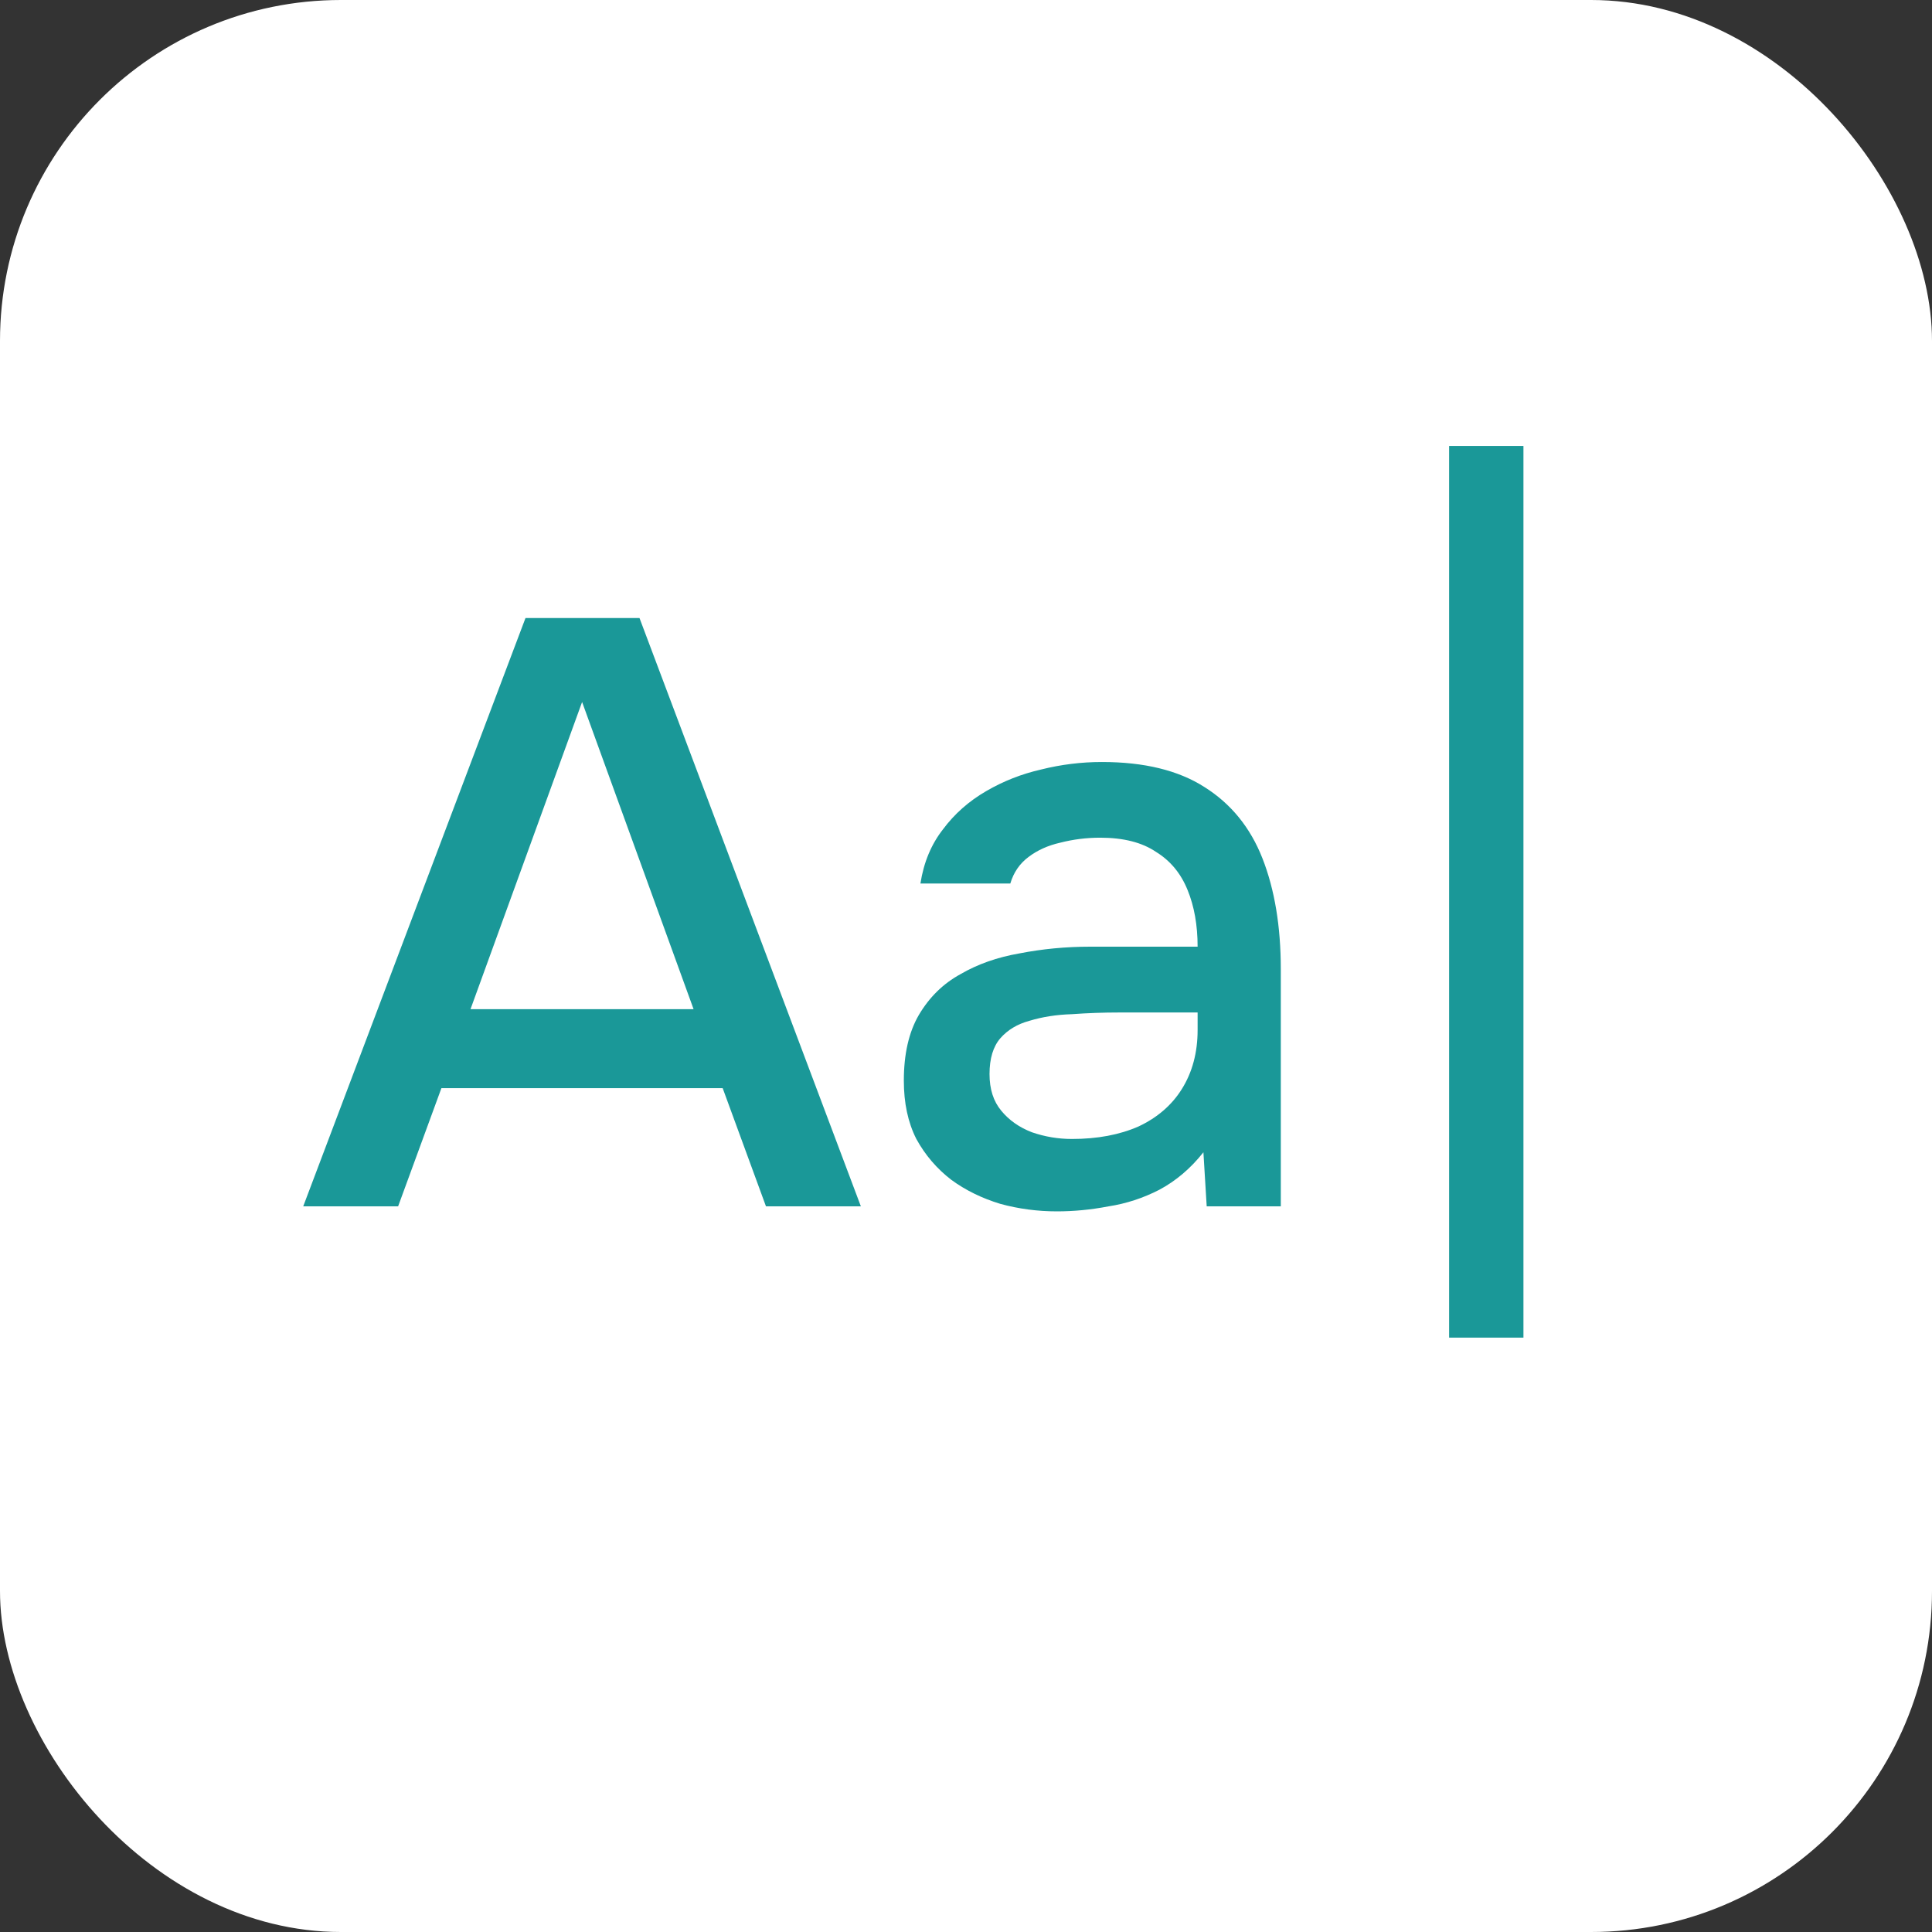 <?xml version="1.0" encoding="UTF-8"?> <svg xmlns="http://www.w3.org/2000/svg" width="17" height="17" viewBox="0 0 17 17" fill="none"><rect x="0" y="0" width="17" height="17" fill="#333333" stroke="none"/><rect width="17" height="17" rx="3" fill="white"></rect><path d="M2.668 10.615L4.624 5.438H5.627L7.575 10.615H6.74L6.359 9.575H3.884L3.503 10.615H2.668ZM4.14 8.88H6.103L5.122 6.177L4.14 8.88ZM9.3 10.659C9.129 10.659 8.963 10.637 8.802 10.593C8.641 10.544 8.497 10.474 8.37 10.381C8.243 10.283 8.141 10.164 8.063 10.022C7.989 9.876 7.953 9.705 7.953 9.509C7.953 9.275 7.997 9.082 8.085 8.931C8.177 8.775 8.299 8.655 8.451 8.572C8.602 8.484 8.775 8.423 8.971 8.389C9.171 8.35 9.378 8.33 9.593 8.33H10.538C10.538 8.14 10.508 7.974 10.45 7.832C10.391 7.686 10.299 7.574 10.172 7.496C10.05 7.413 9.886 7.371 9.681 7.371C9.559 7.371 9.442 7.386 9.329 7.415C9.222 7.439 9.129 7.481 9.051 7.54C8.973 7.598 8.919 7.676 8.89 7.774H8.099C8.128 7.588 8.194 7.43 8.297 7.298C8.399 7.161 8.526 7.049 8.678 6.961C8.829 6.873 8.99 6.81 9.161 6.771C9.337 6.727 9.515 6.705 9.696 6.705C10.067 6.705 10.367 6.778 10.596 6.924C10.831 7.071 11.002 7.281 11.109 7.554C11.216 7.828 11.27 8.152 11.27 8.528V10.615H10.618L10.589 10.139C10.477 10.281 10.347 10.391 10.201 10.469C10.059 10.542 9.91 10.591 9.754 10.615C9.598 10.645 9.447 10.659 9.3 10.659ZM9.432 10.022C9.657 10.022 9.852 9.985 10.018 9.912C10.184 9.834 10.311 9.724 10.399 9.583C10.491 9.436 10.538 9.263 10.538 9.063V8.909H9.849C9.708 8.909 9.569 8.914 9.432 8.924C9.295 8.928 9.171 8.948 9.059 8.982C8.951 9.011 8.866 9.063 8.802 9.136C8.739 9.209 8.707 9.314 8.707 9.451C8.707 9.583 8.741 9.69 8.81 9.773C8.878 9.856 8.968 9.92 9.08 9.963C9.193 10.002 9.31 10.022 9.432 10.022Z" fill="#1A9898"></path><path d="M13.078 3.924V11.77" stroke="#1A9898" stroke-width="0.654"></path></svg> 